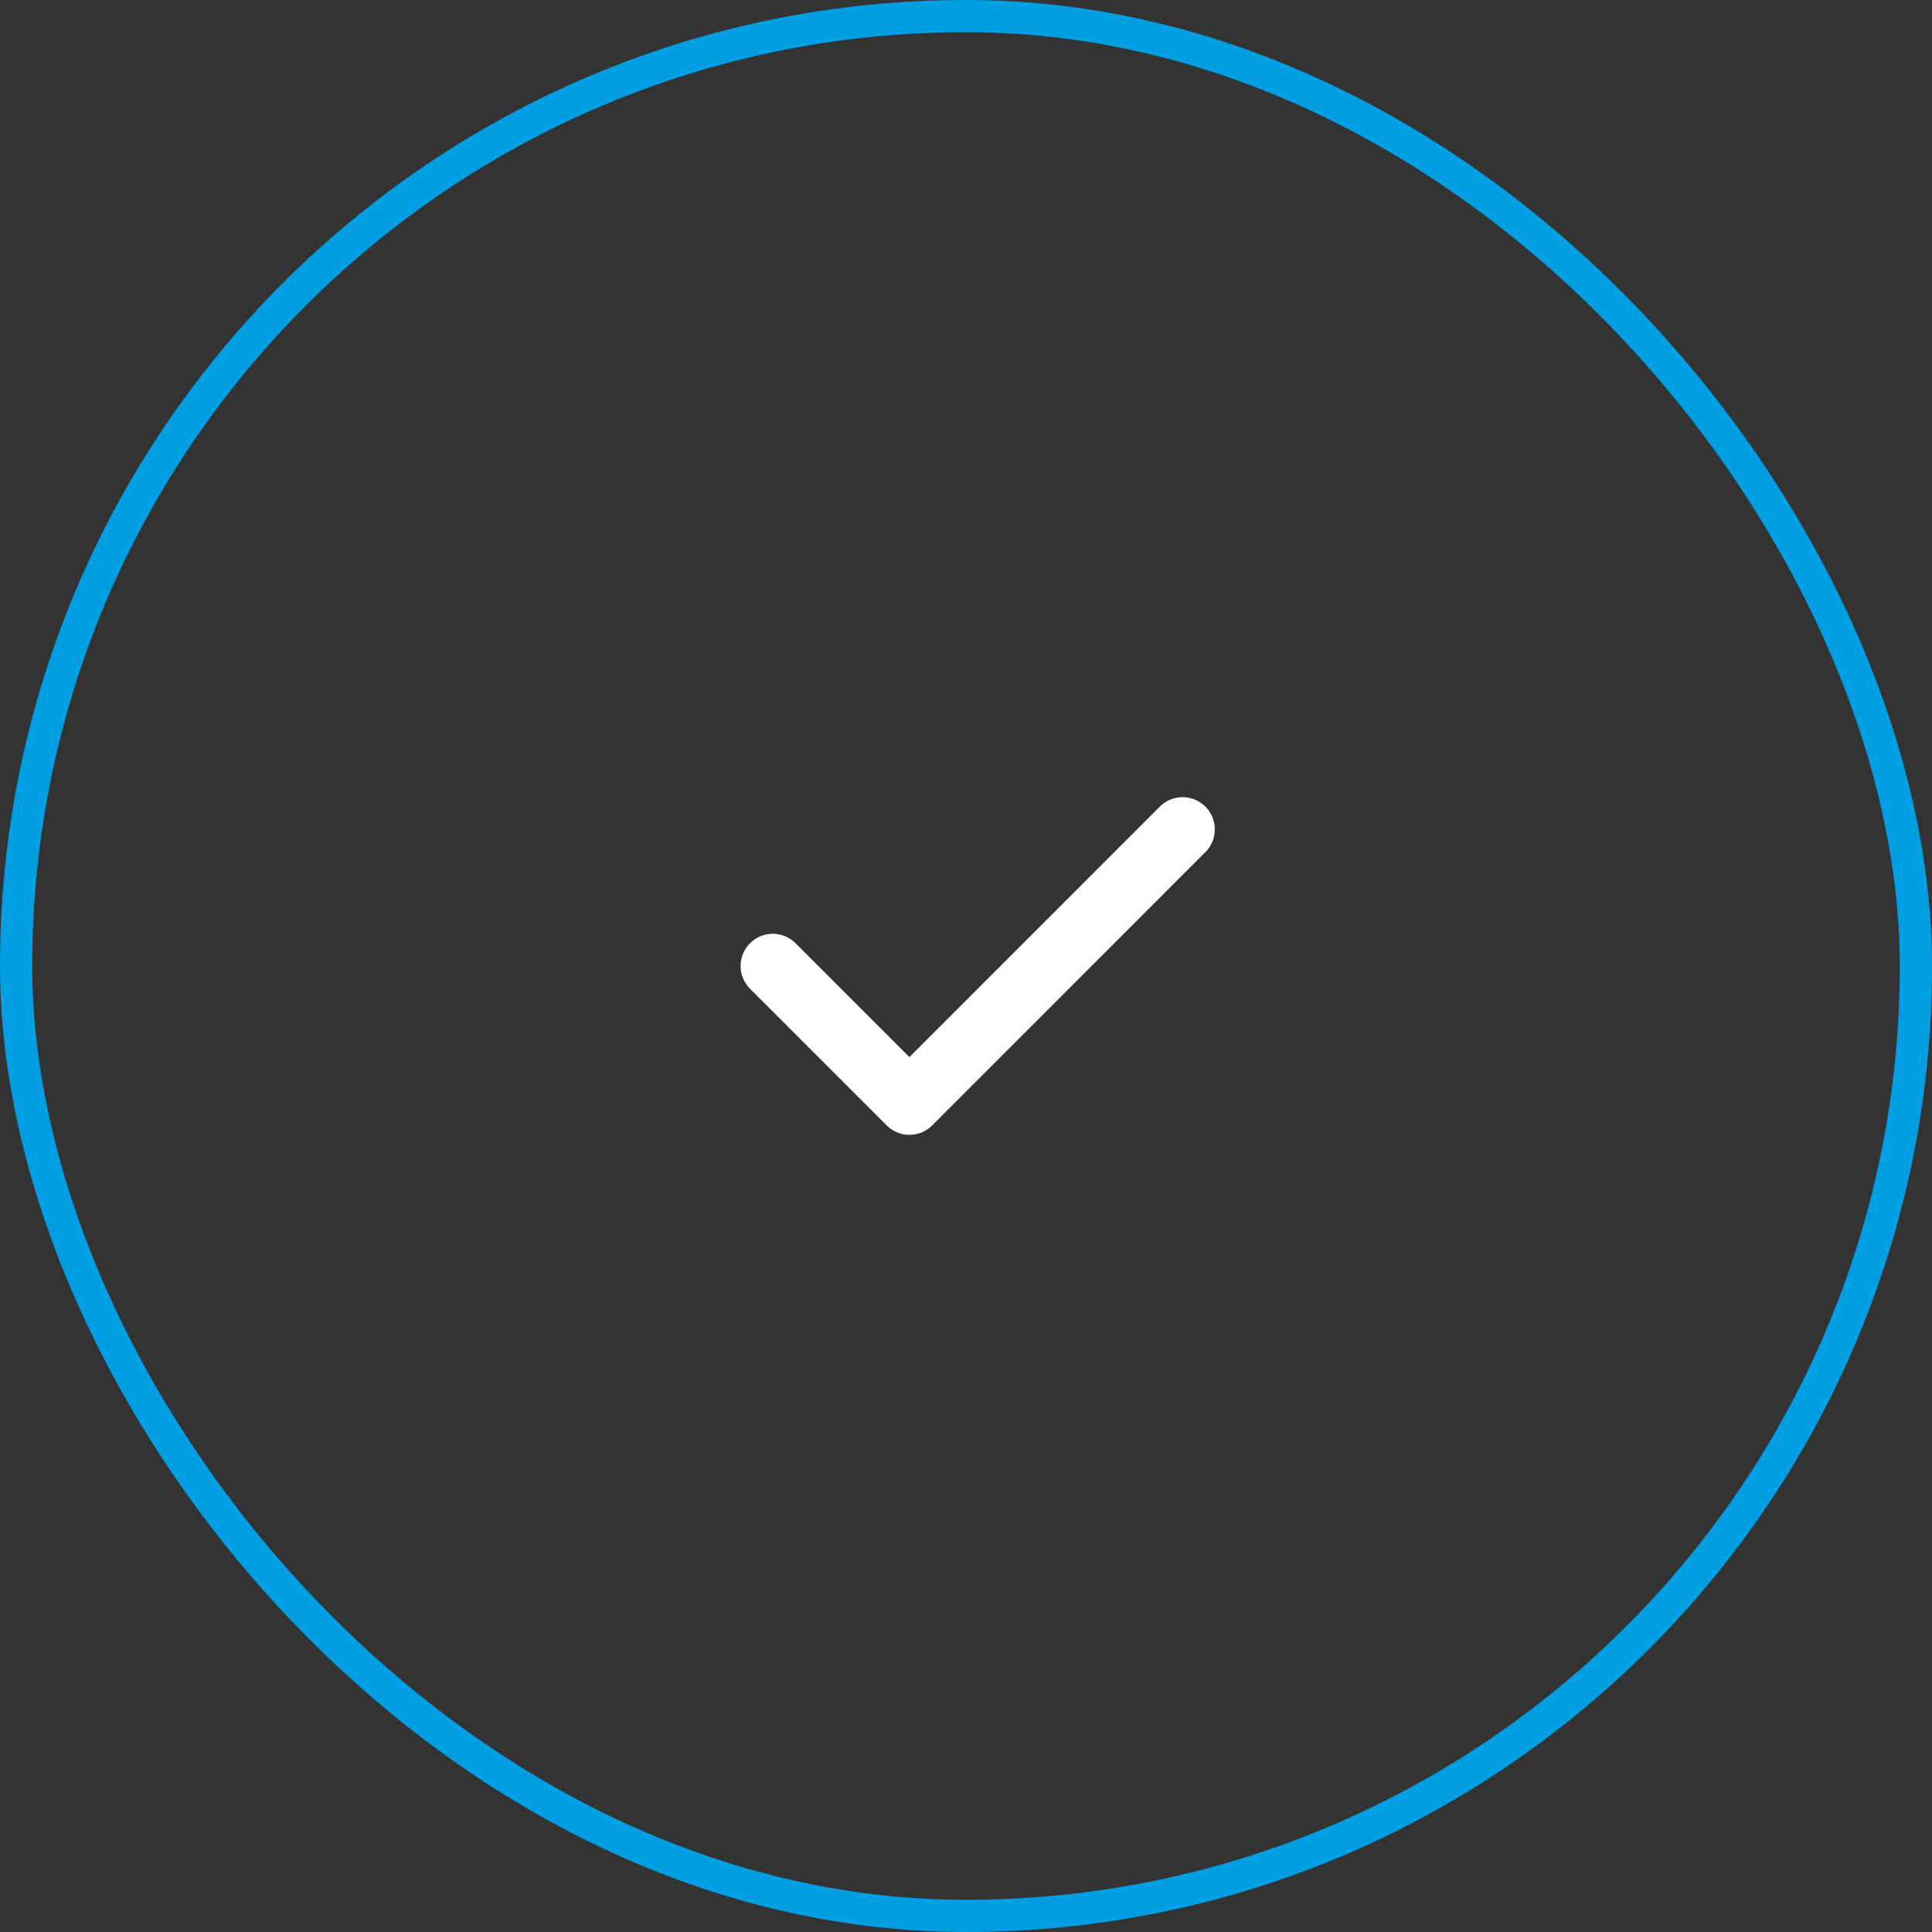 <svg width="60" height="60" viewBox="0 0 60 60" fill="none" xmlns="http://www.w3.org/2000/svg">
<rect x="0" y="0" width="60" height="60" fill="#333333" stroke="none"/>
<rect x="0.5" y="0.5" width="59" height="59" rx="29.5" stroke="#009FE3"/>
<path d="M24 30L28.243 34.243L36.727 25.757" stroke="white" stroke-width="2" stroke-linecap="round" stroke-linejoin="round"/>
</svg>
